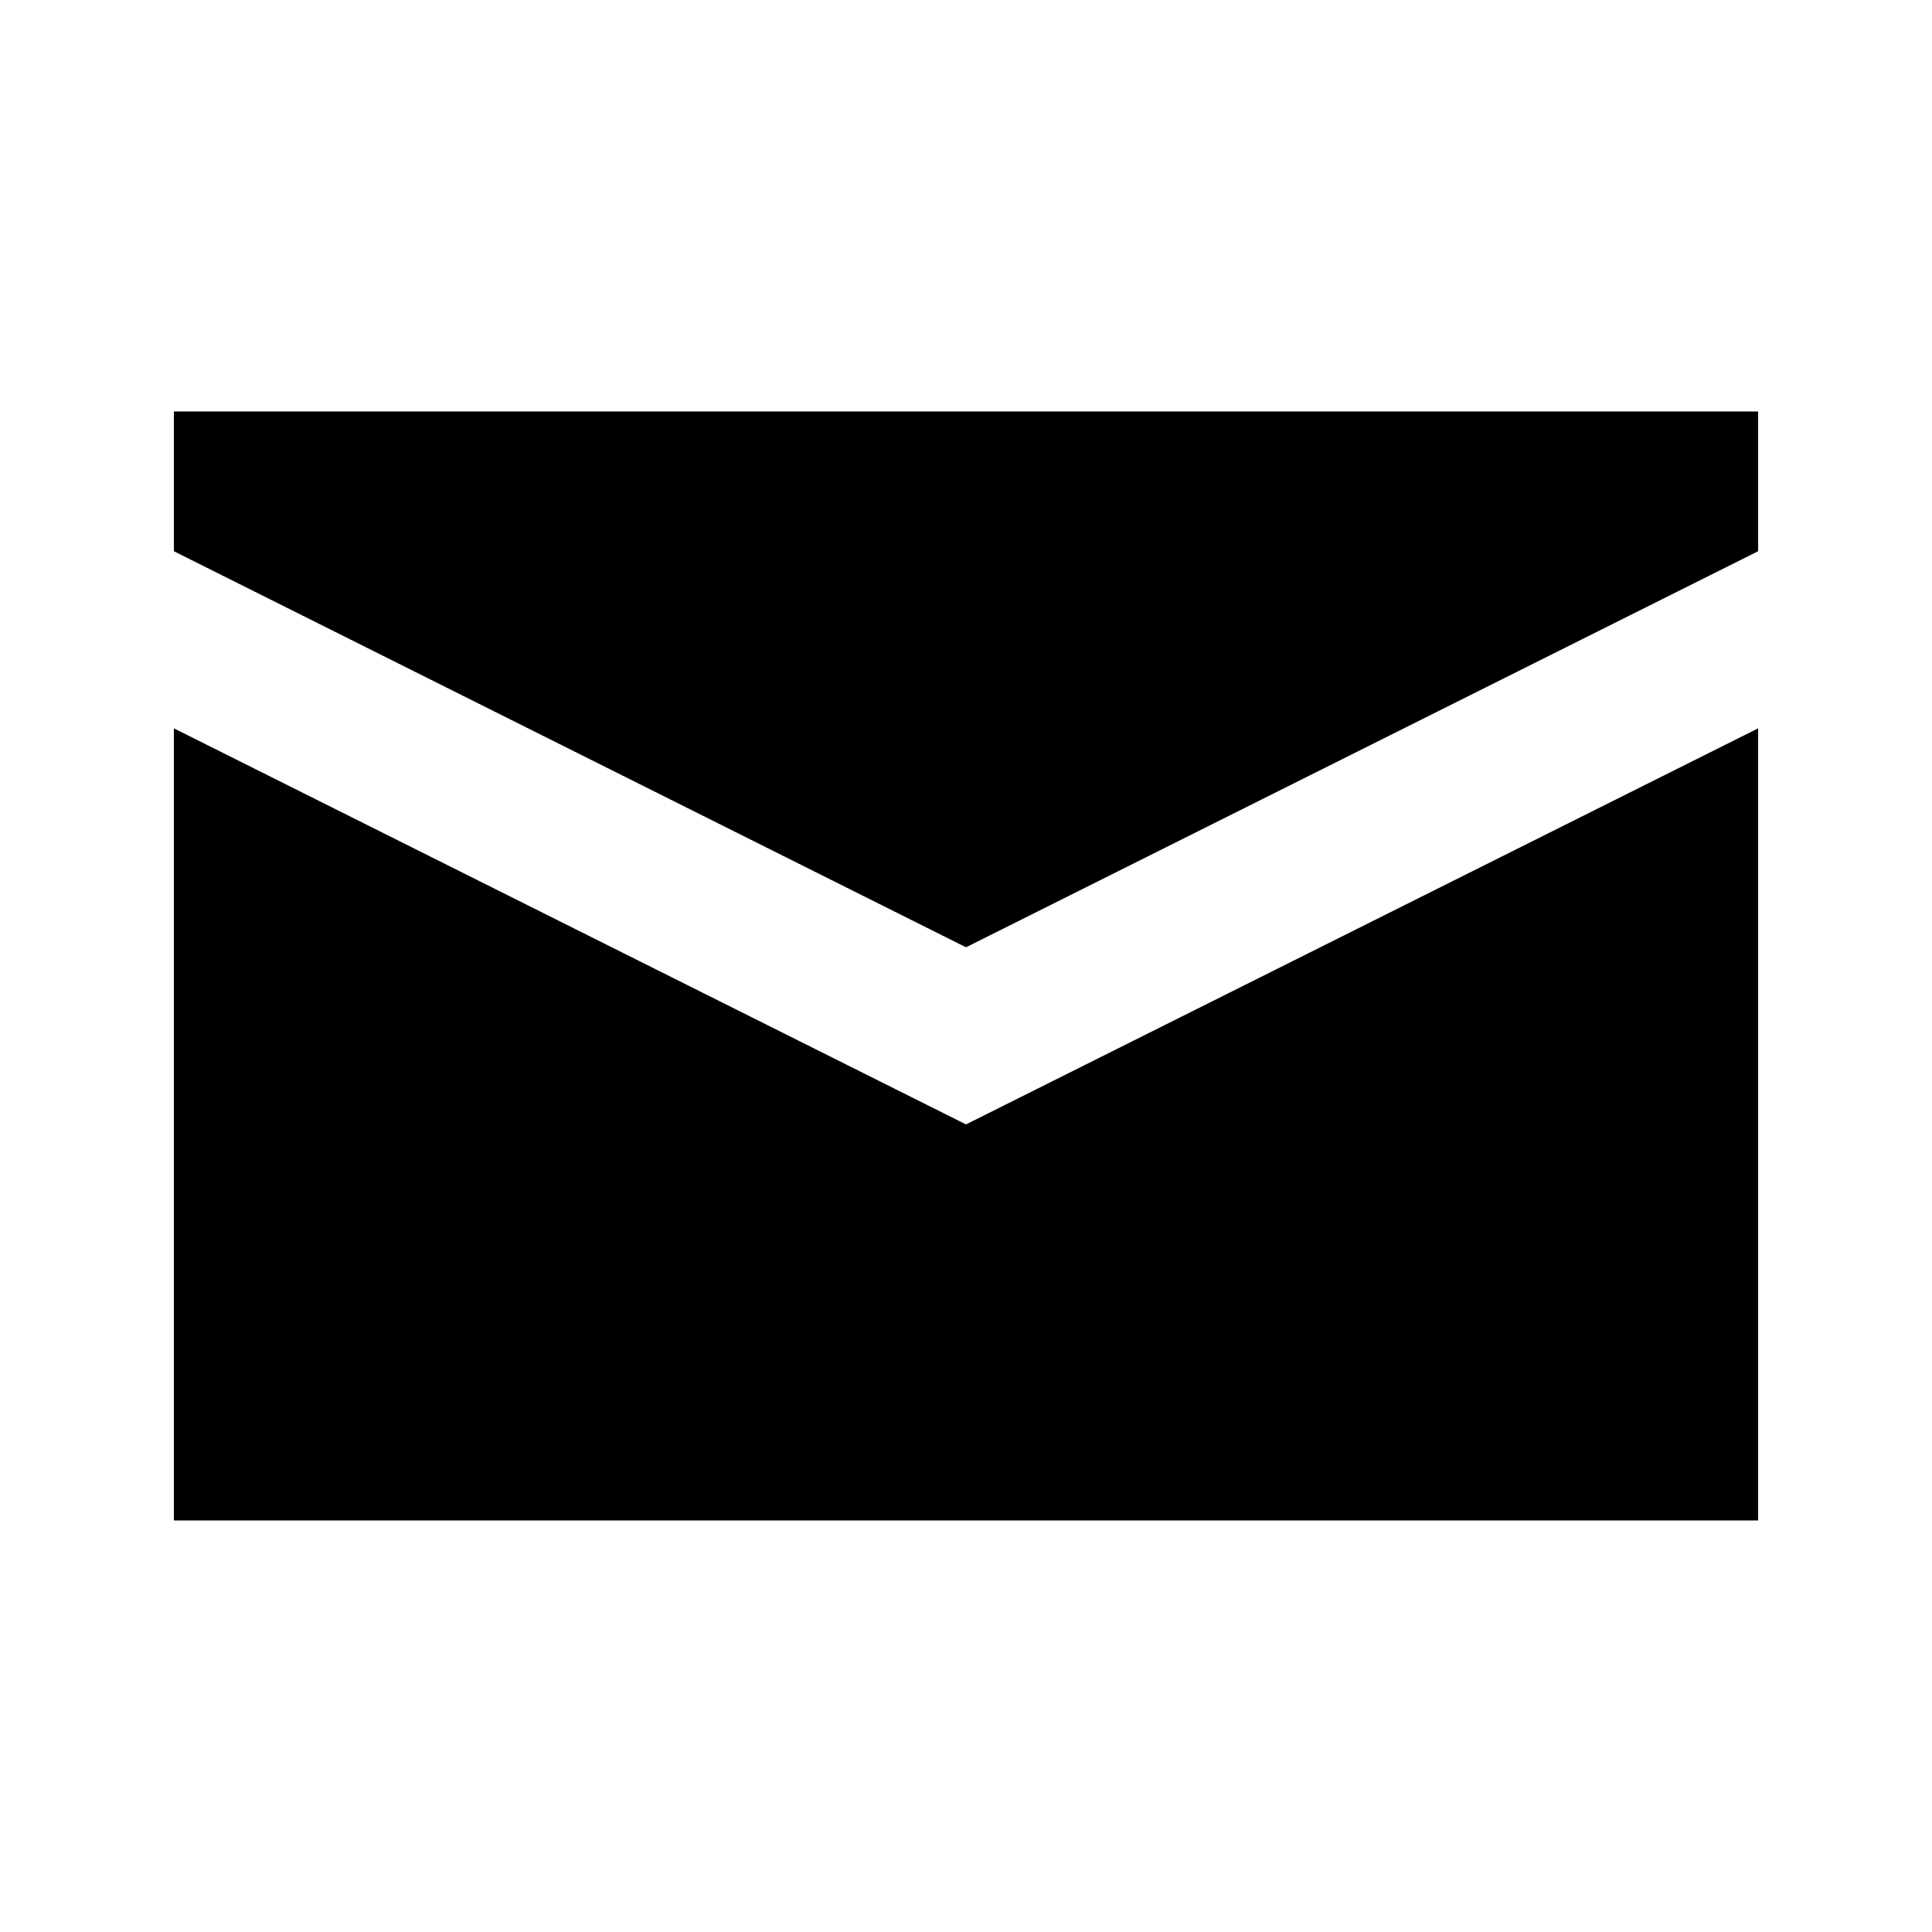 <?xml version="1.0" encoding="UTF-8"?>
<!-- Uploaded to: SVG Repo, www.svgrepo.com, Generator: SVG Repo Mixer Tools -->
<svg fill="#000000" width="800px" height="800px" version="1.1" viewBox="144 144 512 512" xmlns="http://www.w3.org/2000/svg">
 <path d="m609.92 337.02v209.92h-419.84v-209.92l209.92 104.96zm0-46.938c-69.965 34.992-139.95 69.965-209.92 104.96l-209.92-104.96v-37.031h419.84z" fill-rule="evenodd"/>
</svg>